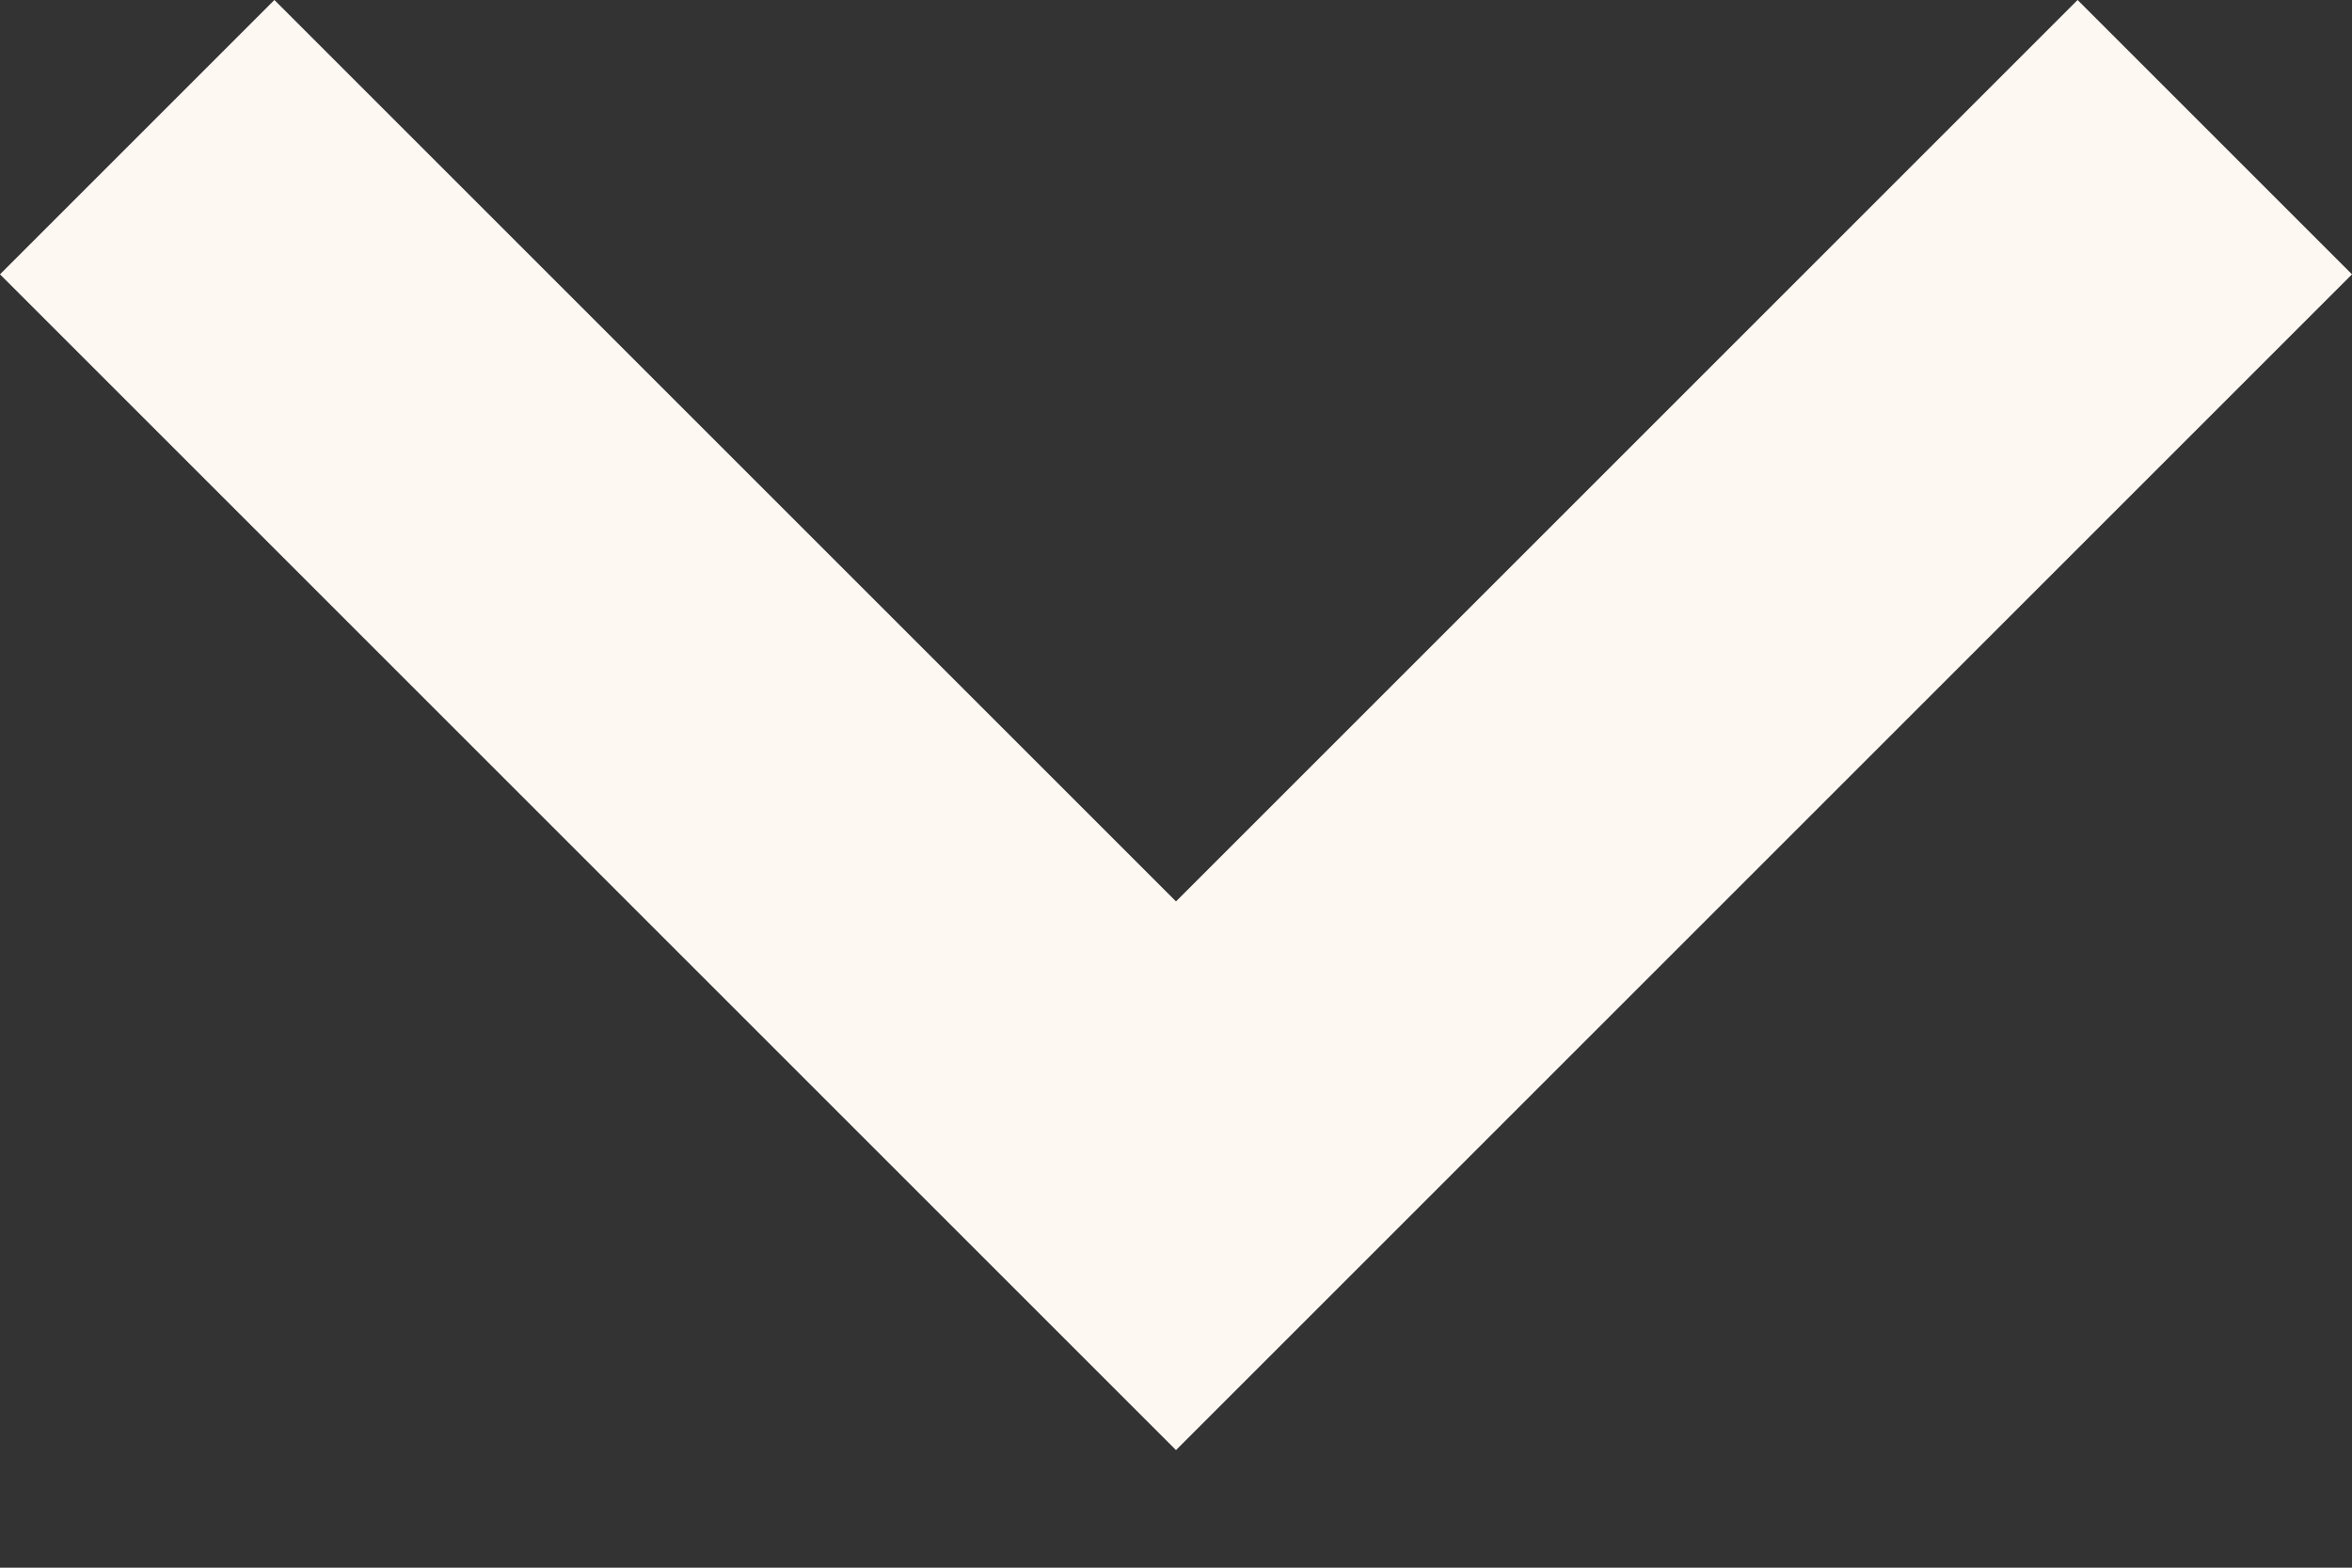 <svg width="12" height="8" viewBox="0 0 12 8" fill="none" xmlns="http://www.w3.org/2000/svg">
    <rect x="0" y="0" width="12" height="8" fill="#333333" stroke="none"/>
    <path d="M6 7.4L0 1.4L1.4 0L6 4.6L10.6 0L12 1.4L6 7.4Z" fill="#FEF8F3"/>
</svg>